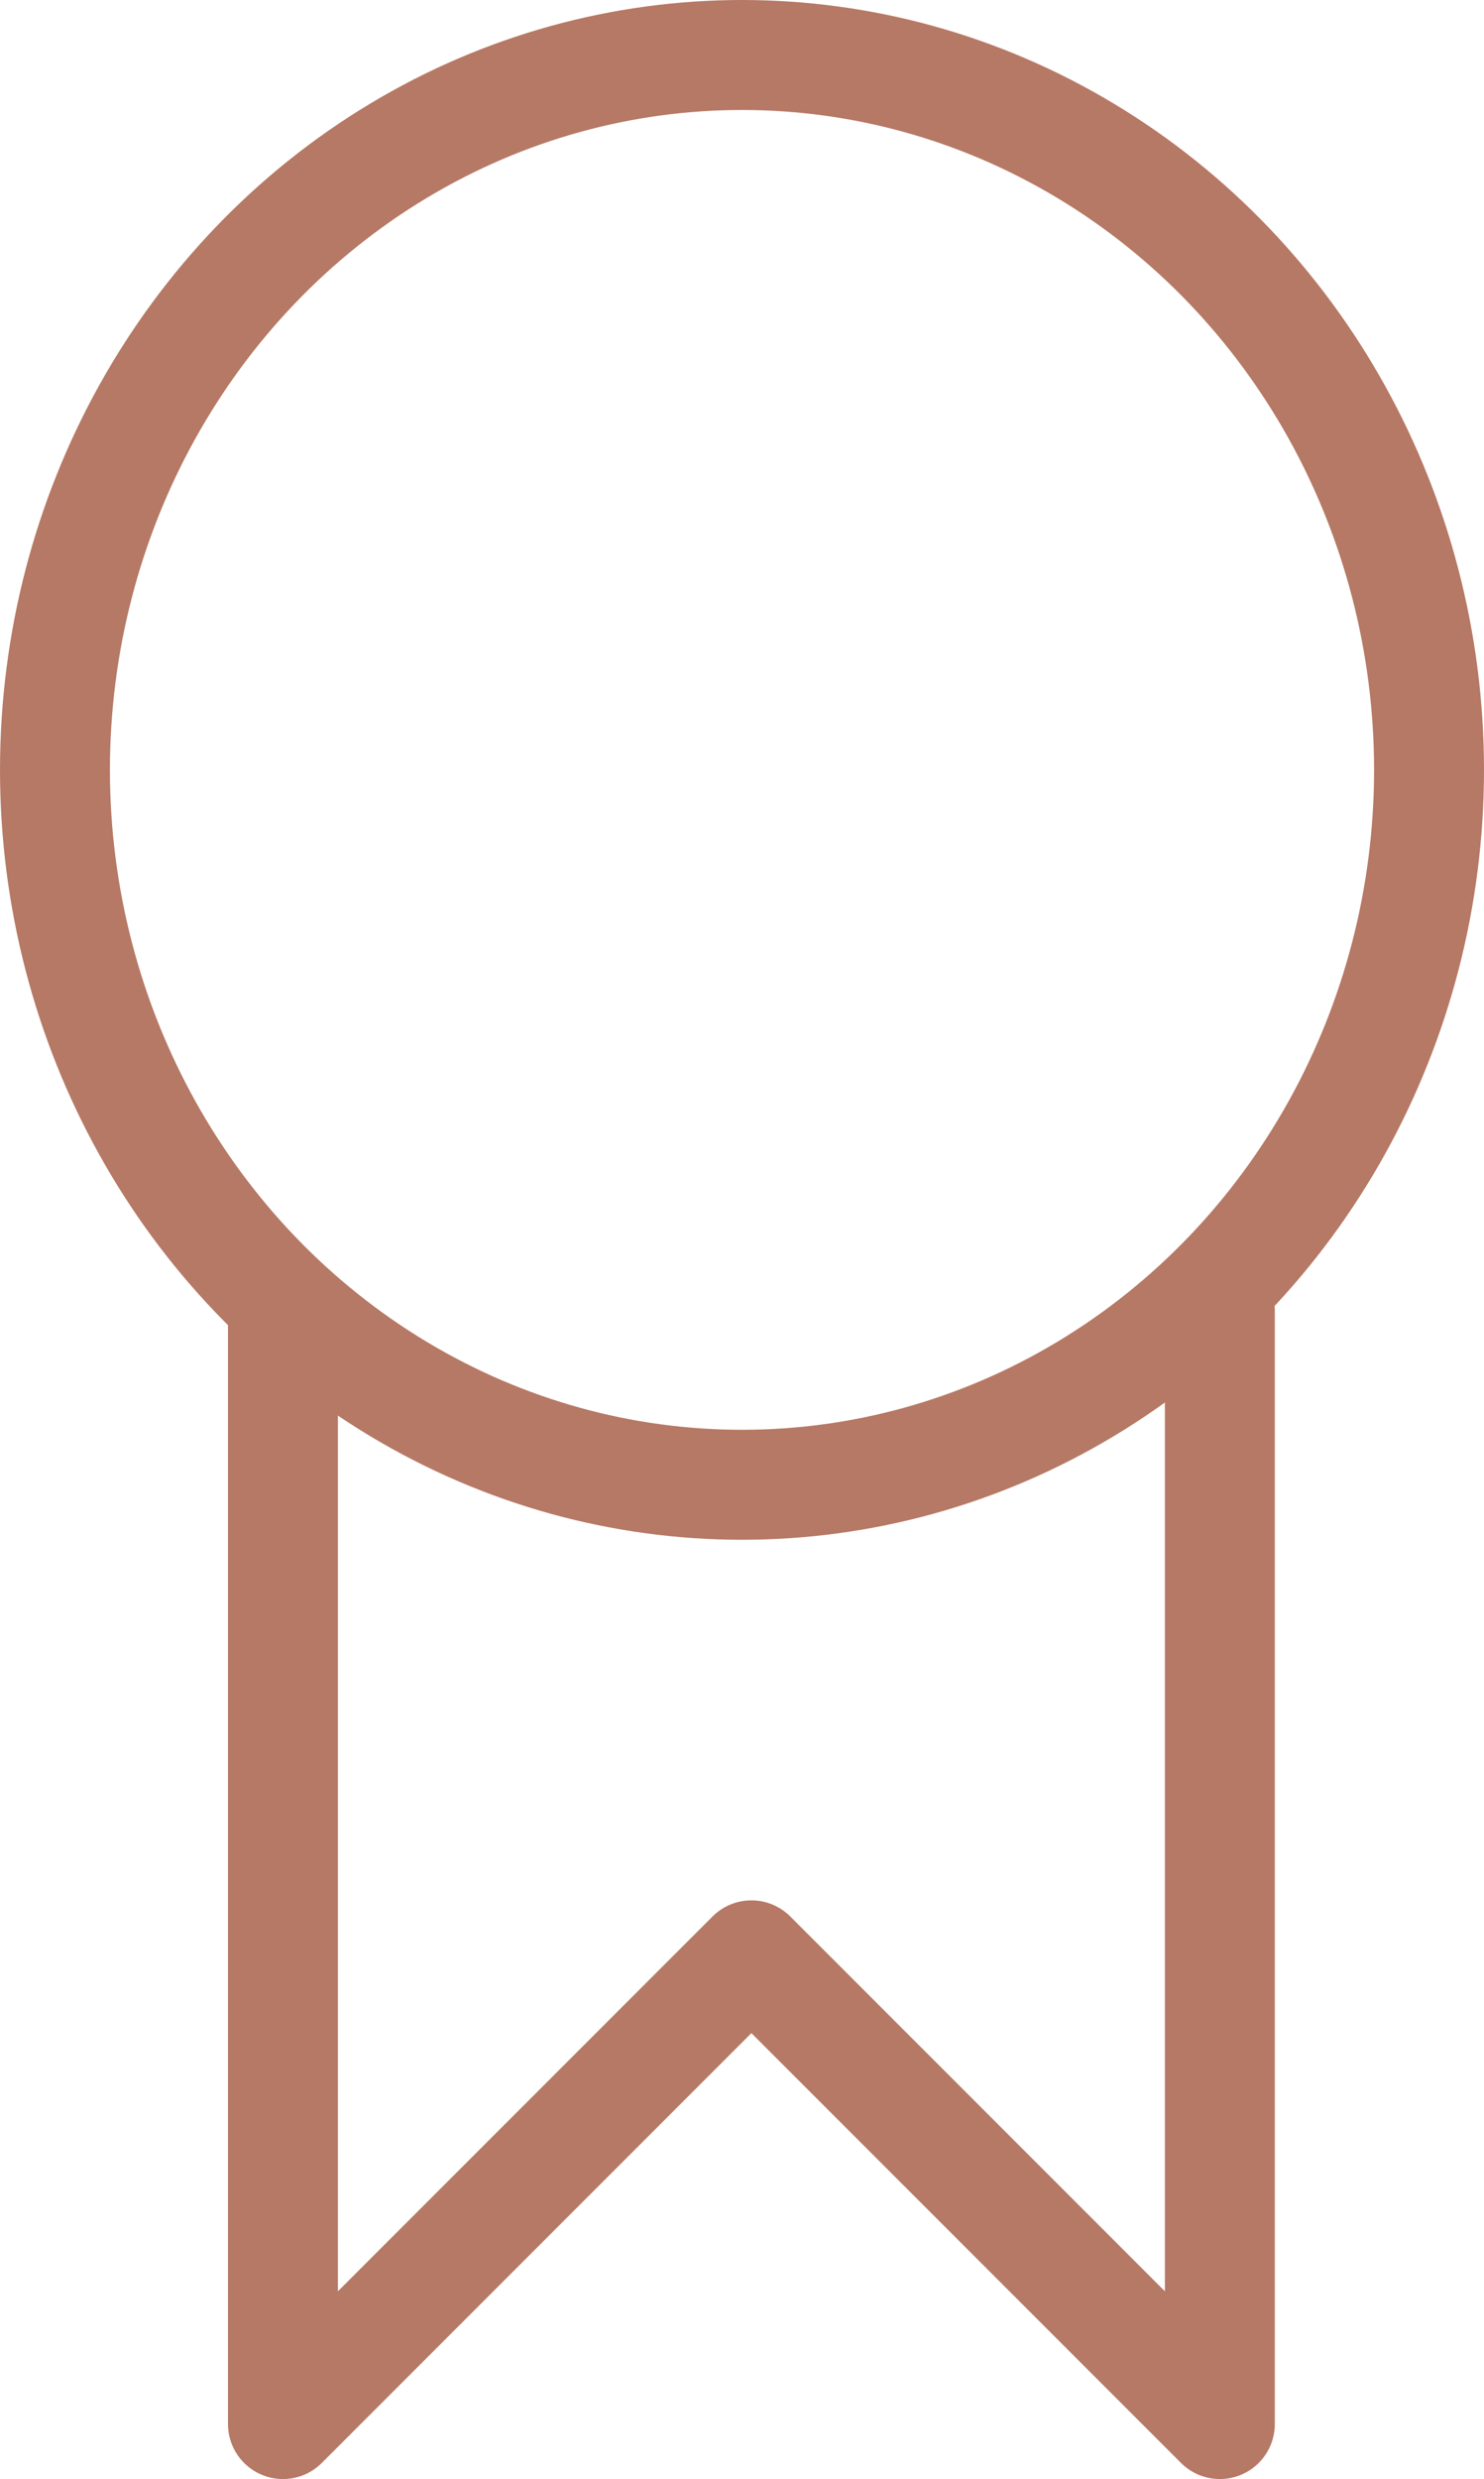 <svg xmlns="http://www.w3.org/2000/svg" width="27" height="45.08" viewBox="0 0 27 45.08">
  <g id="Group_489" data-name="Group 489" transform="translate(0.886 1.464)">
    <ellipse id="Ellipse_78" data-name="Ellipse 78" cx="12.5" cy="13" rx="12.5" ry="13" transform="translate(0.114 -0.464)" fill="none" stroke="#b67965" stroke-linecap="round" stroke-linejoin="round" stroke-width="2"/>
    <path id="Path_6792" data-name="Path 6792" d="M200,60.5V80.743l8.523-8.523,8.523,8.523V60.5" transform="translate(-195.738 -38.127)" fill="none" stroke="#b67965" stroke-linecap="round" stroke-linejoin="round" stroke-width="2"/>
  </g>
</svg>
